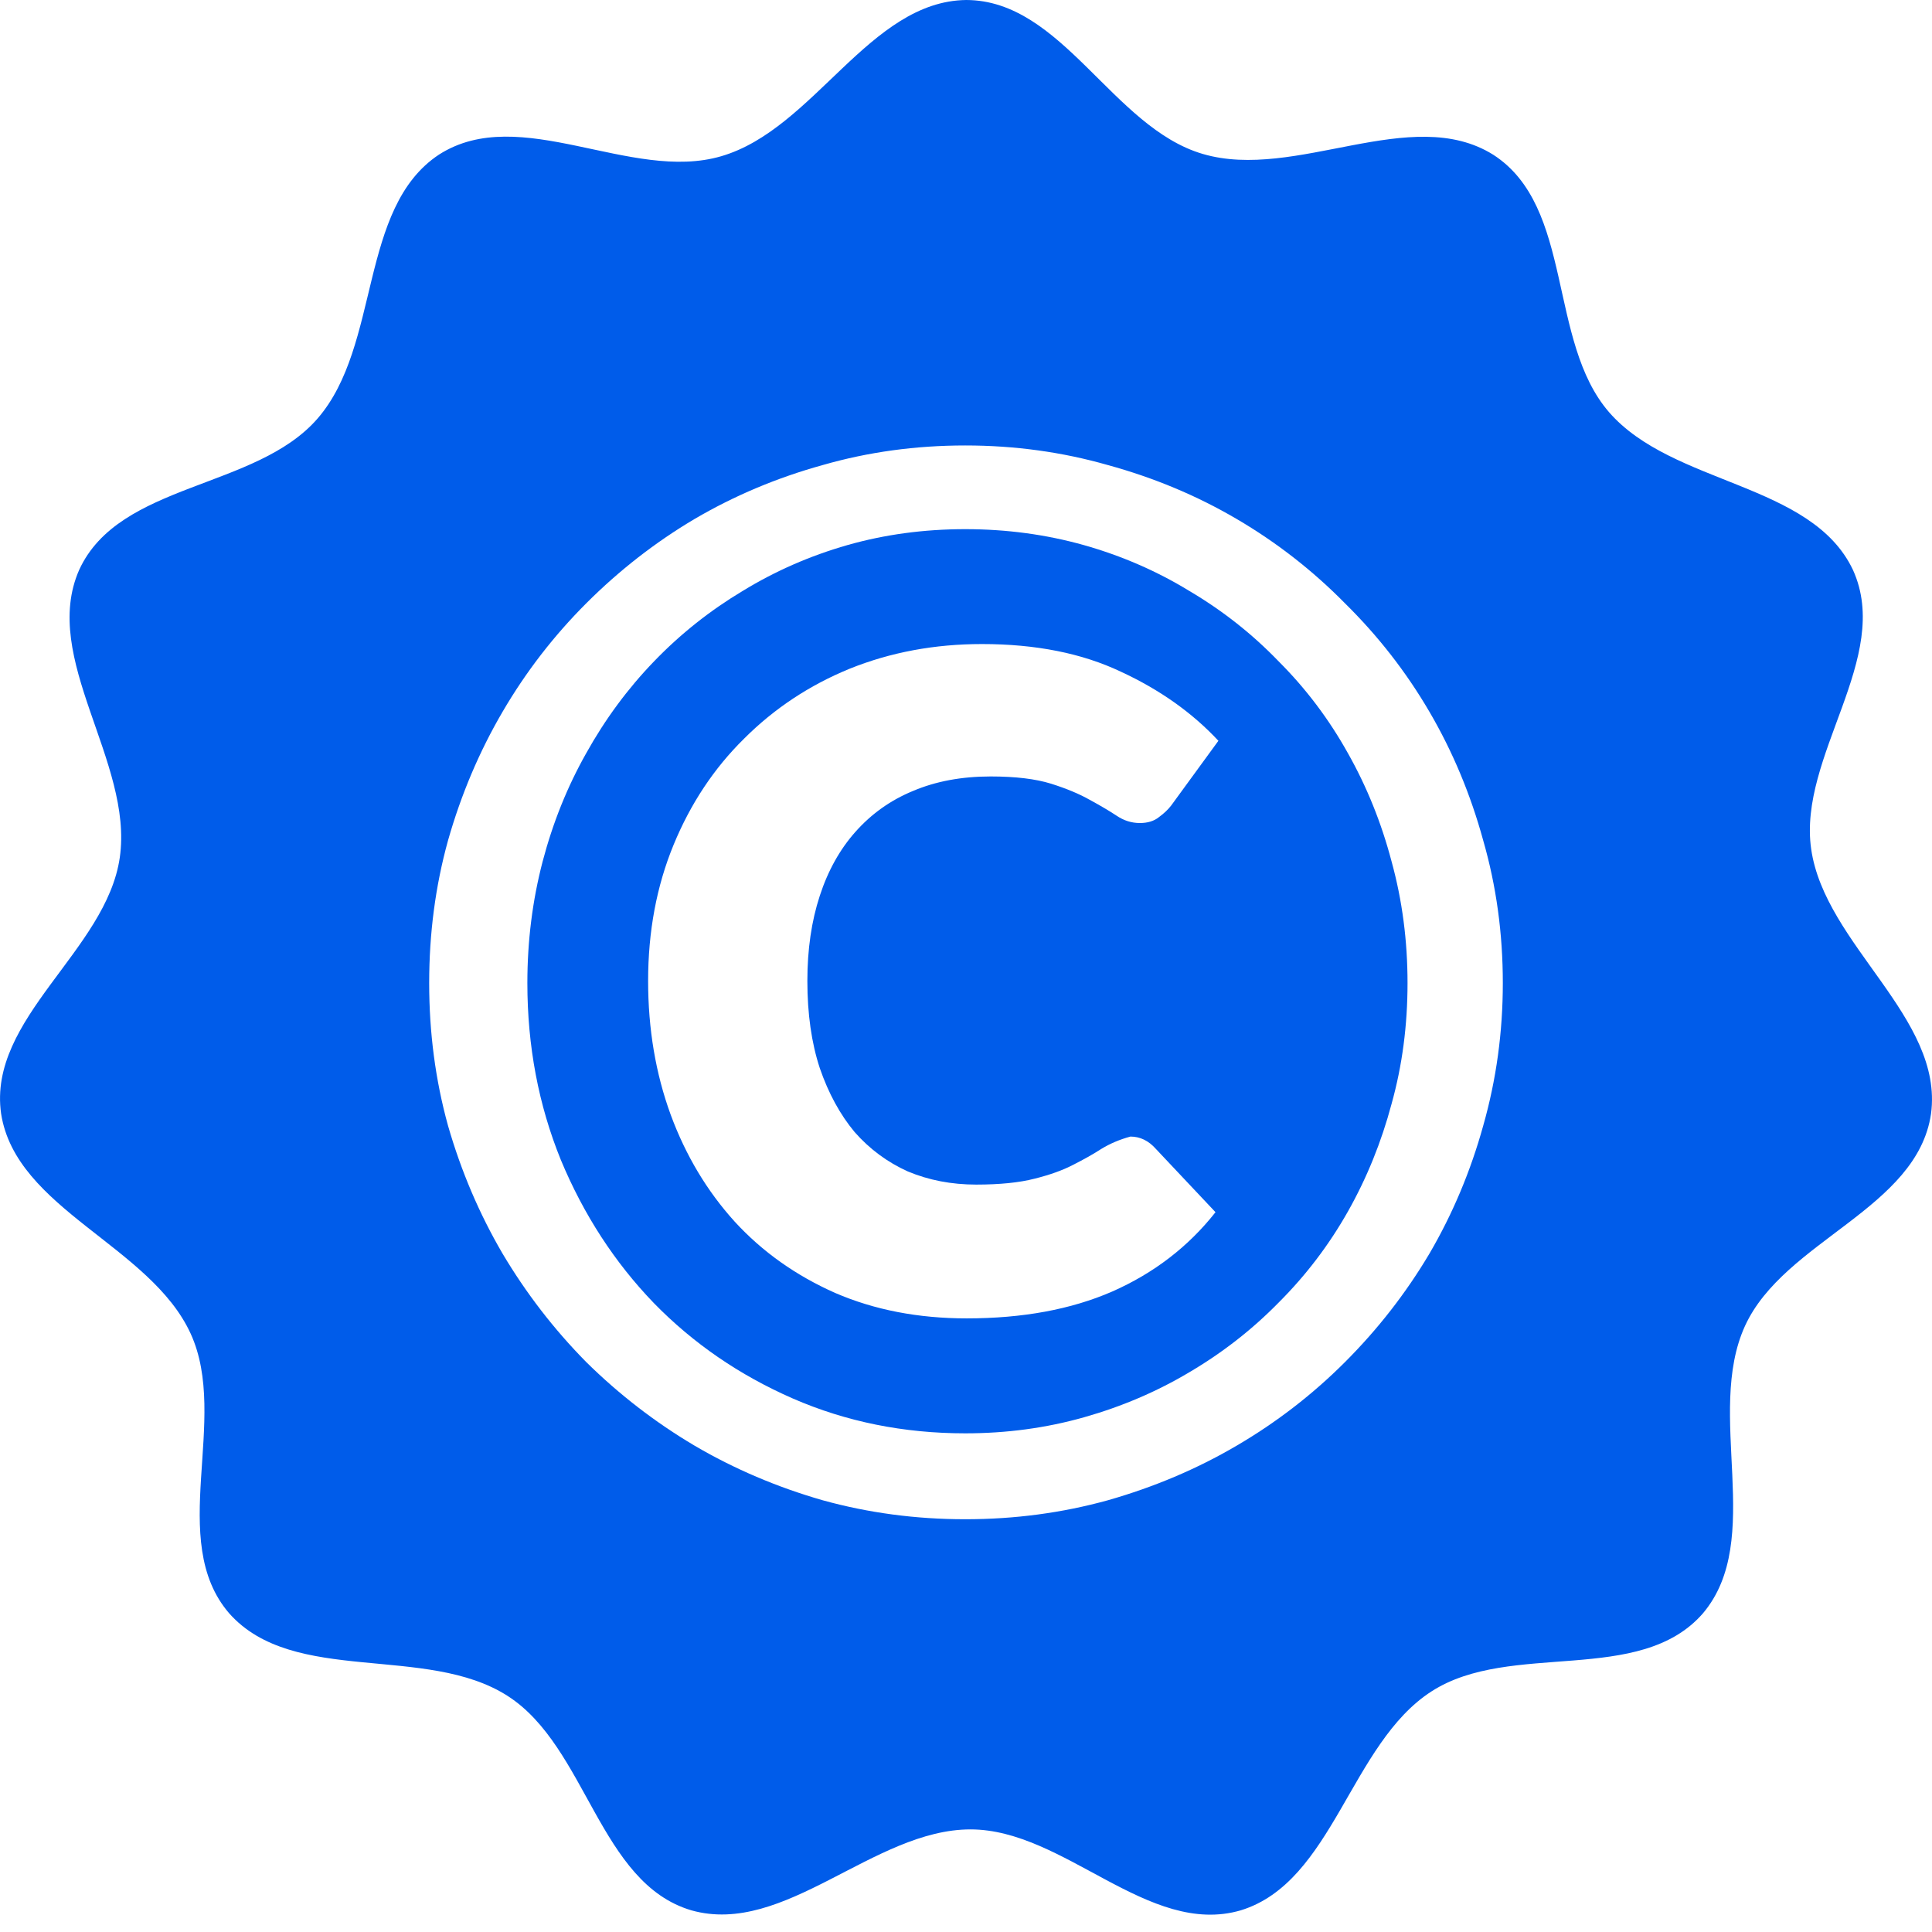 <svg width="28" height="28" viewBox="0 0 28 28" fill="none" xmlns="http://www.w3.org/2000/svg">
<path fill-rule="evenodd" clip-rule="evenodd" d="M13.989 7.669C14.587 7.669 15.16 7.746 15.708 7.9C16.256 8.055 16.765 8.276 17.236 8.564C17.714 8.846 18.147 9.186 18.533 9.587C18.927 9.981 19.261 10.424 19.535 10.916C19.809 11.401 20.02 11.924 20.168 12.486C20.323 13.049 20.399 13.636 20.399 14.247C20.399 14.858 20.323 15.442 20.168 15.997C20.02 16.552 19.809 17.073 19.535 17.558C19.261 18.043 18.927 18.482 18.533 18.876C18.147 19.27 17.714 19.607 17.236 19.888C16.765 20.169 16.256 20.386 15.708 20.541C15.16 20.696 14.587 20.773 13.989 20.773C13.097 20.773 12.263 20.605 11.49 20.268C10.717 19.93 10.046 19.469 9.477 18.886C8.908 18.296 8.458 17.603 8.128 16.81C7.805 16.015 7.643 15.161 7.643 14.247C7.643 13.636 7.717 13.049 7.864 12.486C8.012 11.924 8.222 11.401 8.496 10.916C8.77 10.424 9.097 9.981 9.477 9.587C9.863 9.186 10.293 8.846 10.764 8.564C11.235 8.276 11.74 8.055 12.281 7.9C12.822 7.746 13.392 7.669 13.989 7.669ZM14.232 9.334C13.543 9.334 12.904 9.454 12.313 9.692C11.73 9.931 11.22 10.269 10.784 10.705C10.348 11.134 10.008 11.647 9.762 12.244C9.516 12.842 9.393 13.499 9.393 14.216C9.393 14.912 9.502 15.558 9.72 16.155C9.938 16.746 10.247 17.262 10.648 17.705C11.048 18.141 11.533 18.485 12.103 18.738C12.672 18.984 13.308 19.107 14.011 19.107C14.819 19.107 15.522 18.978 16.119 18.718C16.724 18.451 17.223 18.067 17.616 17.568L16.752 16.651C16.647 16.532 16.523 16.472 16.383 16.472C16.228 16.514 16.087 16.574 15.961 16.651C15.841 16.729 15.704 16.805 15.55 16.883C15.402 16.96 15.216 17.027 14.991 17.083C14.773 17.139 14.492 17.168 14.148 17.168C13.789 17.168 13.459 17.104 13.156 16.977C12.861 16.844 12.604 16.654 12.387 16.408C12.176 16.155 12.007 15.846 11.881 15.48C11.761 15.115 11.701 14.694 11.701 14.216C11.701 13.759 11.761 13.348 11.881 12.982C12 12.617 12.173 12.308 12.398 12.055C12.629 11.795 12.907 11.597 13.23 11.464C13.561 11.323 13.937 11.253 14.358 11.253C14.717 11.253 15.008 11.288 15.233 11.358C15.458 11.429 15.644 11.507 15.792 11.591C15.947 11.675 16.077 11.752 16.183 11.822C16.288 11.893 16.4 11.928 16.52 11.928C16.632 11.928 16.724 11.9 16.794 11.844C16.871 11.788 16.93 11.731 16.973 11.675L17.658 10.736C17.279 10.329 16.807 9.995 16.245 9.735C15.683 9.468 15.011 9.334 14.232 9.334Z" fill="#005CEA"/>
<path fill-rule="evenodd" clip-rule="evenodd" d="M14.003 0C15.398 0.003 16.122 1.847 17.431 2.231C18.777 2.627 20.453 1.498 21.642 2.243C22.814 2.999 22.427 4.943 23.319 5.973C24.239 7.033 26.256 6.99 26.855 8.261C27.431 9.532 26.055 10.956 26.249 12.306C26.449 13.694 28.171 14.749 27.986 16.141C27.785 17.522 25.857 17.977 25.29 19.216C24.707 20.493 25.585 22.311 24.68 23.382C23.763 24.435 21.895 23.774 20.748 24.512C19.568 25.27 19.323 27.274 17.982 27.686C16.642 28.077 15.428 26.513 14.065 26.513C12.66 26.513 11.372 28.067 10.02 27.686C8.682 27.291 8.506 25.318 7.359 24.58C6.179 23.821 4.254 24.432 3.322 23.382C2.411 22.326 3.33 20.571 2.764 19.33C2.181 18.053 0.231 17.526 0.016 16.14C-0.181 14.758 1.542 13.777 1.736 12.428C1.936 11.039 0.581 9.542 1.148 8.258C1.73 6.99 3.709 7.097 4.603 6.065C5.522 5.005 5.192 3.013 6.363 2.24C7.539 1.488 9.144 2.648 10.453 2.264C11.8 1.871 12.599 0.017 14.003 0ZM13.989 6.456C13.272 6.456 12.584 6.55 11.923 6.74C11.262 6.923 10.644 7.183 10.067 7.521C9.498 7.858 8.974 8.266 8.496 8.744C8.025 9.215 7.621 9.738 7.284 10.315C6.947 10.891 6.683 11.513 6.493 12.181C6.31 12.841 6.22 13.53 6.22 14.247C6.22 14.964 6.31 15.653 6.493 16.314C6.683 16.974 6.947 17.593 7.284 18.169C7.622 18.738 8.025 19.262 8.496 19.74C8.974 20.211 9.498 20.615 10.067 20.952C10.644 21.29 11.262 21.553 11.923 21.743C12.584 21.926 13.272 22.018 13.989 22.018C14.706 22.018 15.395 21.926 16.056 21.743C16.723 21.553 17.346 21.29 17.922 20.952C18.498 20.615 19.022 20.211 19.493 19.74C19.971 19.262 20.378 18.738 20.716 18.169C21.053 17.593 21.313 16.974 21.496 16.314C21.686 15.646 21.78 14.957 21.78 14.247C21.78 13.53 21.686 12.841 21.496 12.181C21.313 11.513 21.053 10.891 20.716 10.315C20.379 9.738 19.971 9.215 19.493 8.744C19.022 8.266 18.498 7.858 17.922 7.521C17.346 7.183 16.723 6.923 16.056 6.74C15.395 6.551 14.706 6.456 13.989 6.456Z" fill="#005CEA"/>
</svg>
